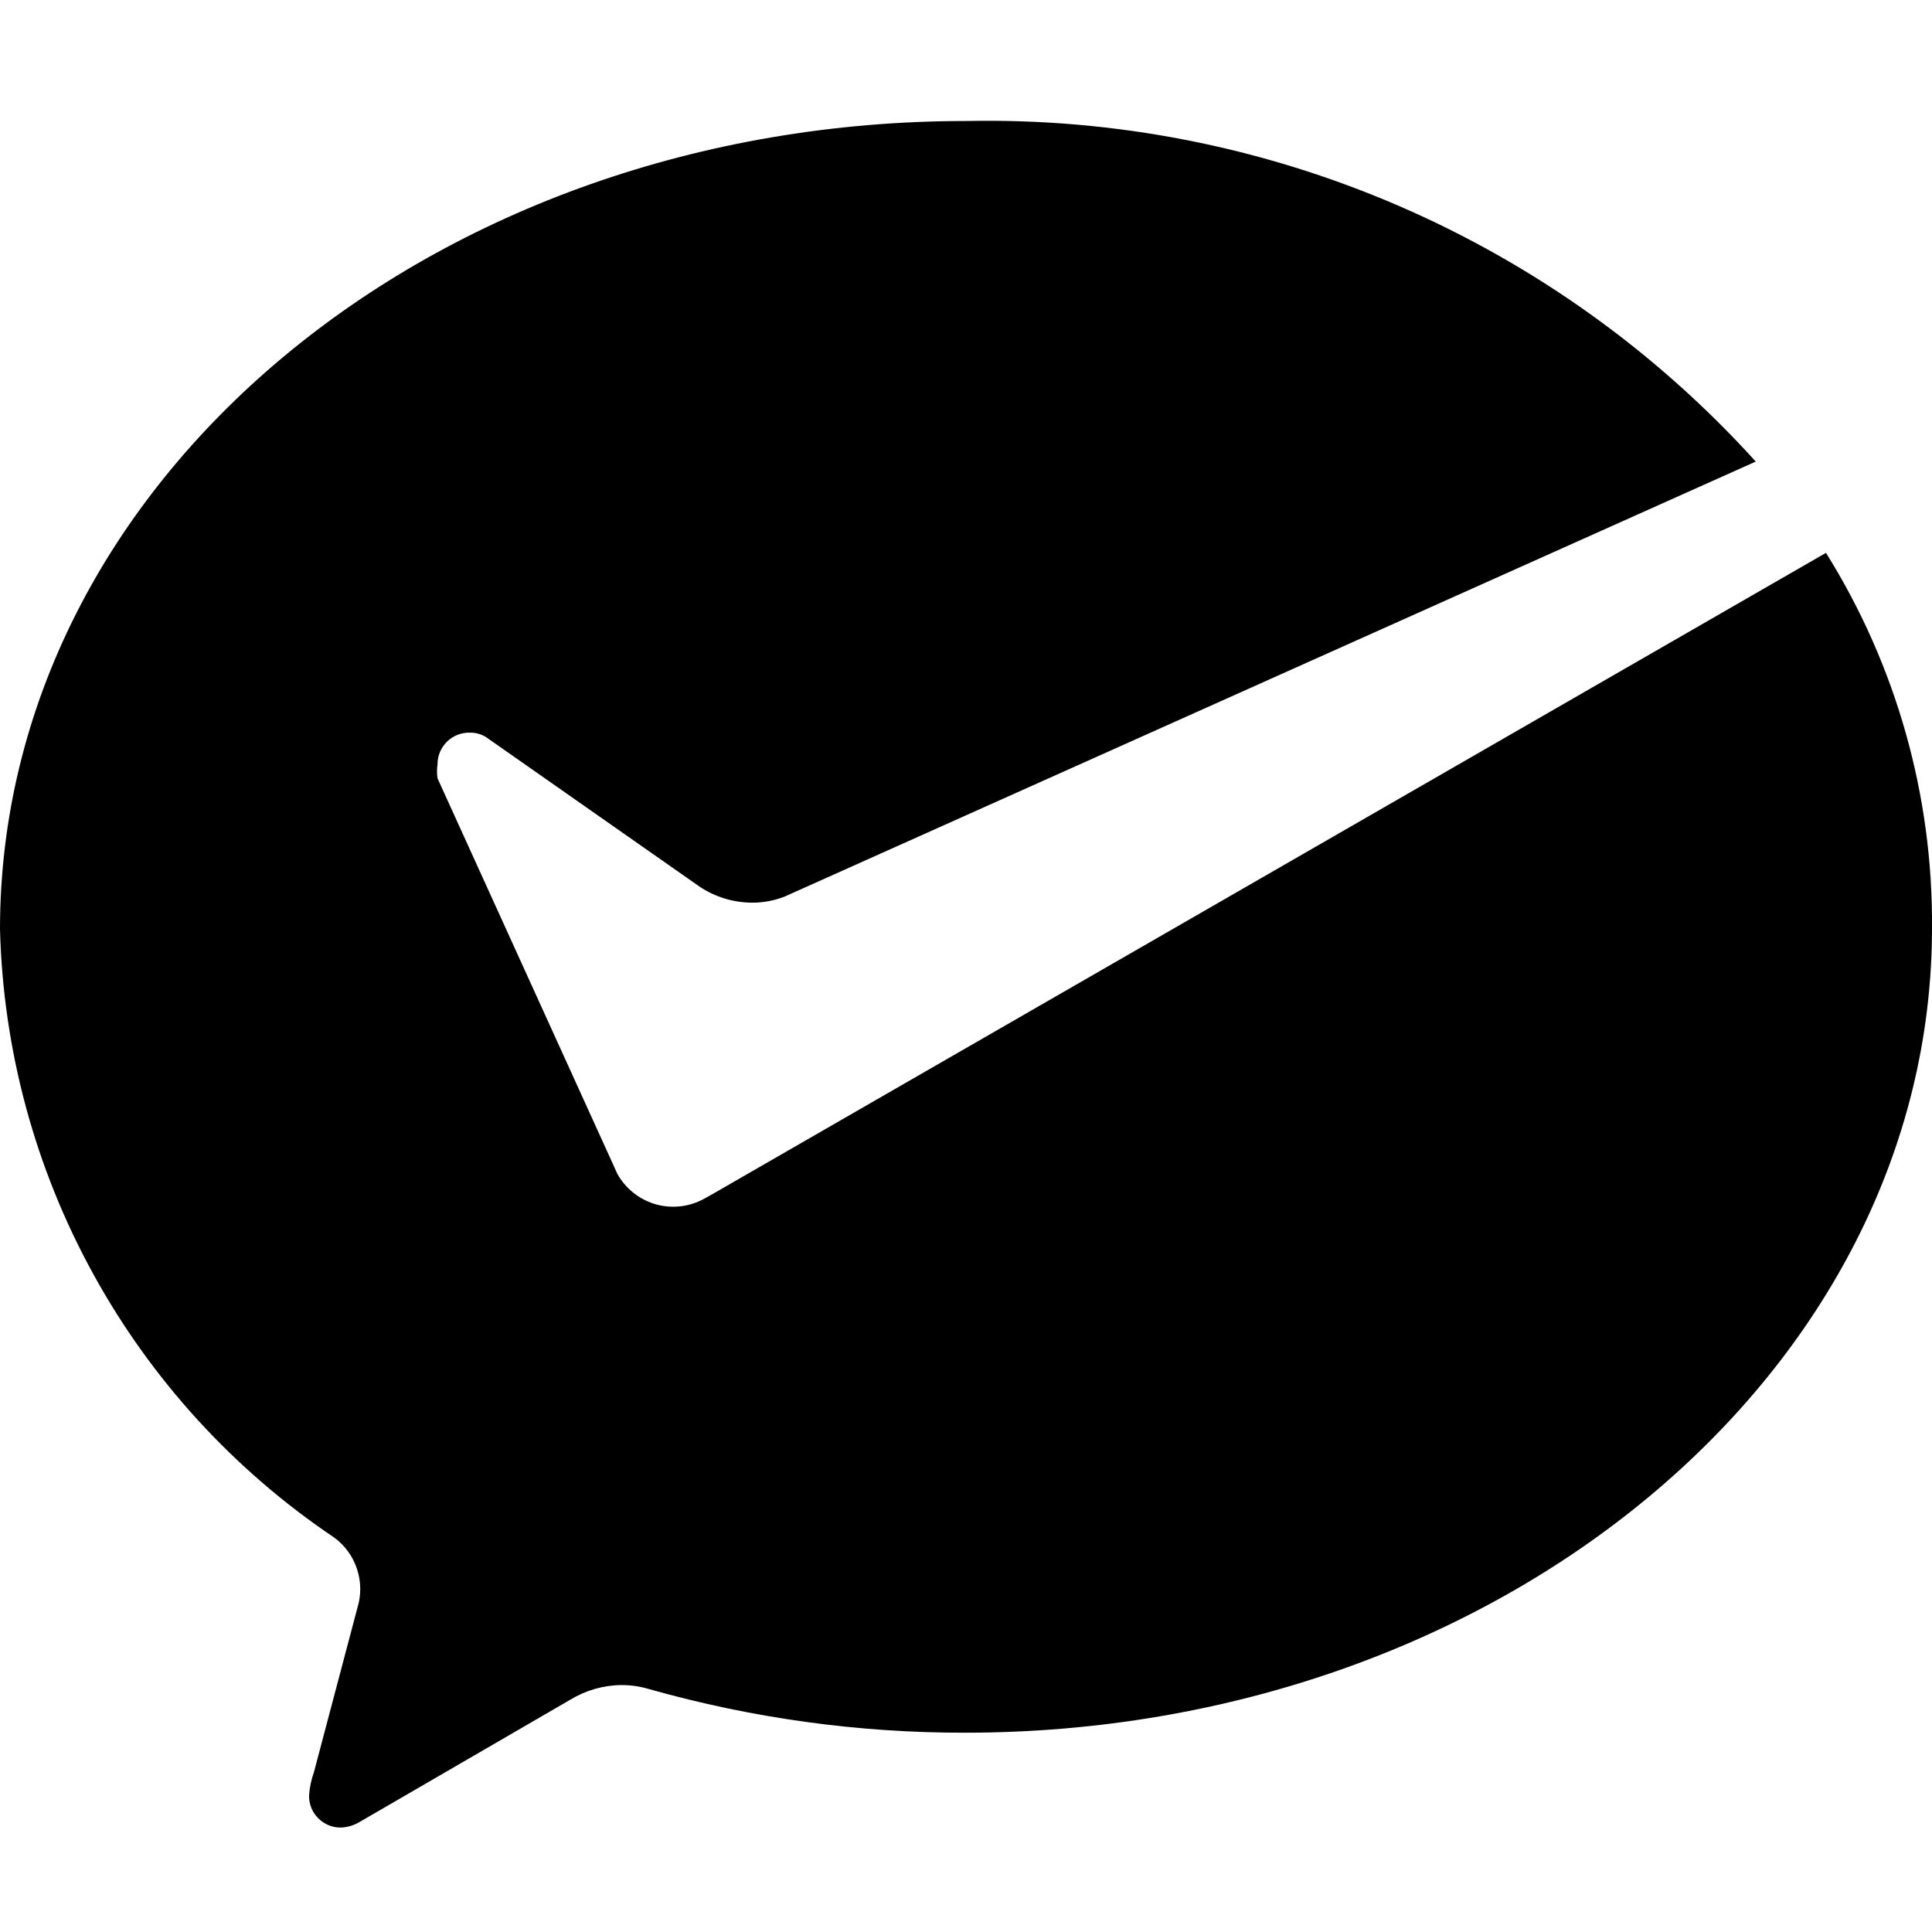 <svg width="32" height="32" viewBox="0 0 32 32" fill="none" xmlns="http://www.w3.org/2000/svg">
<g clip-path="url(#clip0_74_86)">
<path d="M11.633 19.871C11.388 19.996 11.104 20.021 10.841 19.941C10.579 19.86 10.357 19.681 10.224 19.441L10.156 19.289L7.247 12.892C7.235 12.815 7.235 12.737 7.247 12.66C7.246 12.59 7.26 12.521 7.287 12.456C7.314 12.392 7.354 12.333 7.404 12.284C7.454 12.235 7.513 12.197 7.578 12.171C7.643 12.146 7.713 12.133 7.783 12.135C7.896 12.133 8.007 12.17 8.096 12.241L11.585 14.684C11.843 14.857 12.147 14.95 12.458 14.951C12.646 14.952 12.832 14.916 13.005 14.846L29.081 7.645C27.432 5.824 25.412 4.378 23.157 3.405C20.901 2.432 18.463 1.954 16.007 2.004C7.165 2.004 0 7.972 0 15.393C0.052 17.392 0.581 19.35 1.545 21.102C2.508 22.855 3.876 24.351 5.536 25.467C5.713 25.597 5.845 25.779 5.913 25.987C5.982 26.196 5.985 26.42 5.92 26.63L5.2 29.352C5.156 29.476 5.129 29.605 5.119 29.736C5.117 29.806 5.13 29.877 5.156 29.942C5.182 30.008 5.222 30.067 5.272 30.117C5.322 30.167 5.381 30.206 5.447 30.233C5.512 30.259 5.582 30.272 5.653 30.27C5.76 30.264 5.865 30.233 5.957 30.177L9.445 28.153C9.701 27.997 9.994 27.912 10.295 27.91C10.453 27.91 10.61 27.933 10.759 27.979C12.46 28.459 14.217 28.702 15.983 28.699C24.823 28.699 32 22.732 32 15.37C32.016 13.175 31.408 11.02 30.244 9.157L11.761 19.801L11.633 19.871Z" fill="black"/>
</g>
<defs>
<clipPath id="clip0_74_86">
<rect width="32" height="32" fill="white"/>
</clipPath>
</defs>
</svg>
